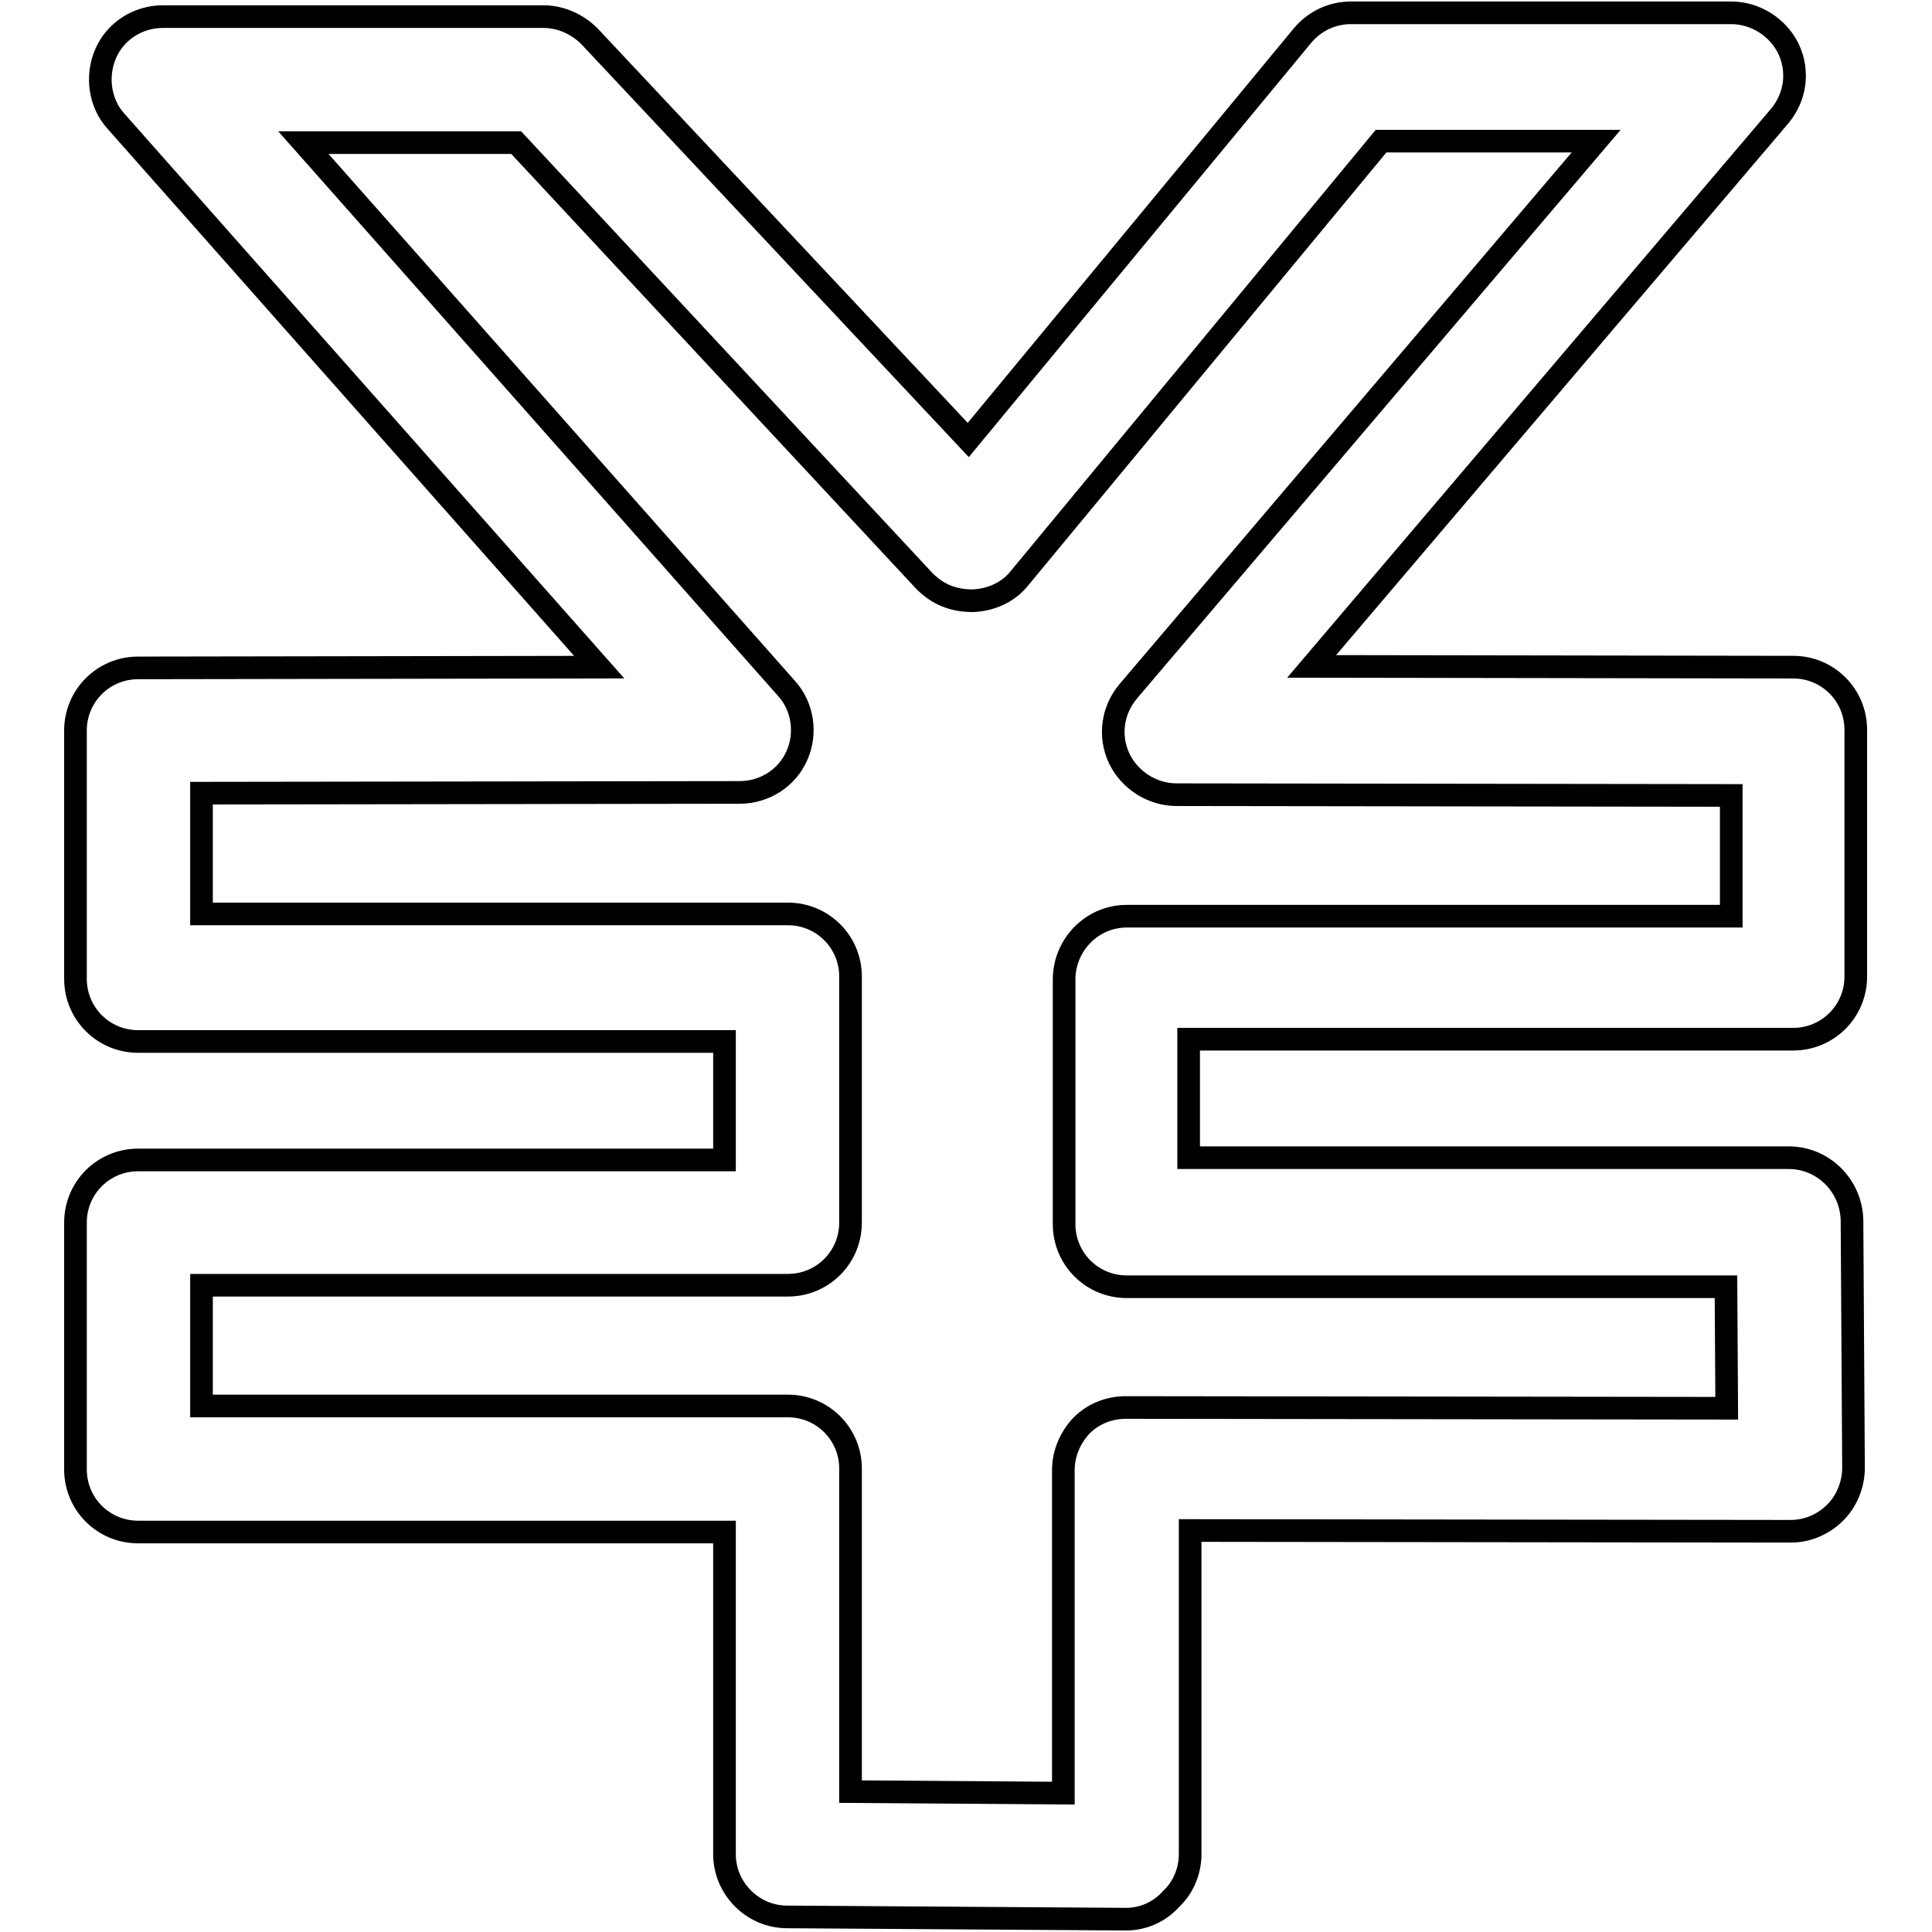 <?xml version="1.0" encoding="utf-8"?>
<!-- Svg Vector Icons : http://www.onlinewebfonts.com/icon -->
<!DOCTYPE svg PUBLIC "-//W3C//DTD SVG 1.1//EN" "http://www.w3.org/Graphics/SVG/1.1/DTD/svg11.dtd">
<svg version="1.1" xmlns="http://www.w3.org/2000/svg" xmlns:xlink="http://www.w3.org/1999/xlink" x="0px" y="0px" viewBox="0 0 256 256" enable-background="new 0 0 256 256" xml:space="preserve">
<g><g><path stroke-width="3" fill-opacity="0" stroke="#000000"  d="M149.2,254.3C149.2,254.3,149.2,254.3,149.2,254.3l-44.9-0.3c-4.6,0-8.3-3.8-8.3-8.3V203H18.3c-4.6,0-8.3-3.7-8.3-8.3V162c0-4.6,3.7-8.3,8.3-8.3H96v-15.7H18.3c-4.6,0-8.3-3.7-8.3-8.3V96.8c0-4.6,3.7-8.3,8.3-8.3l61.1-0.1l-64-72.3c-2.2-2.4-2.7-6-1.4-9c1.3-3,4.3-4.9,7.6-4.9h50.4c2.3,0,4.5,1,6.1,2.6l50.2,53.5l44.3-53.6c1.6-1.9,3.9-3,6.4-3h50.4c3.2,0,6.2,1.9,7.6,4.8c1.4,3,0.9,6.4-1.2,8.9l-62,72.9l63.8,0.1c4.6,0,8.3,3.7,8.3,8.3v32.7c0,4.6-3.7,8.3-8.3,8.3h-80.1v15.7H237c4.6,0,8.3,3.7,8.4,8.3l0.2,32.8c0,2.2-0.9,4.4-2.4,5.9c-1.6,1.6-3.7,2.5-5.9,2.5l0,0l-79.6-0.1v42.9c0,2.2-0.9,4.4-2.5,5.9C153.6,253.4,151.4,254.3,149.2,254.3L149.2,254.3z M112.7,237.4l28.2,0.2v-42.8c0-2.2,0.9-4.3,2.4-5.9c1.6-1.6,3.7-2.4,5.9-2.4l0,0l79.6,0.1l-0.1-16.1h-79.4c-4.6,0-8.3-3.7-8.3-8.3v-32.4c0-4.6,3.7-8.4,8.3-8.4h80.1v-16l-73.5-0.1c-3.2,0-6.2-1.9-7.6-4.8c-1.4-3-0.9-6.4,1.2-8.9l62-72.9H183l-47.9,57.9c-1.5,1.9-3.8,2.9-6.2,3c-2.7,0-4.7-0.9-6.4-2.6L68.4,18.9H40.2l64,72.3c2.2,2.4,2.7,6,1.4,8.9c-1.3,3-4.3,4.9-7.6,4.9l-71.3,0.1v16h77.7c4.6,0,8.3,3.7,8.3,8.3V162c0,4.6-3.7,8.3-8.3,8.3H26.7v16h77.7c4.6,0,8.3,3.7,8.3,8.3V237.4L112.7,237.4z"/></g></g>
</svg>